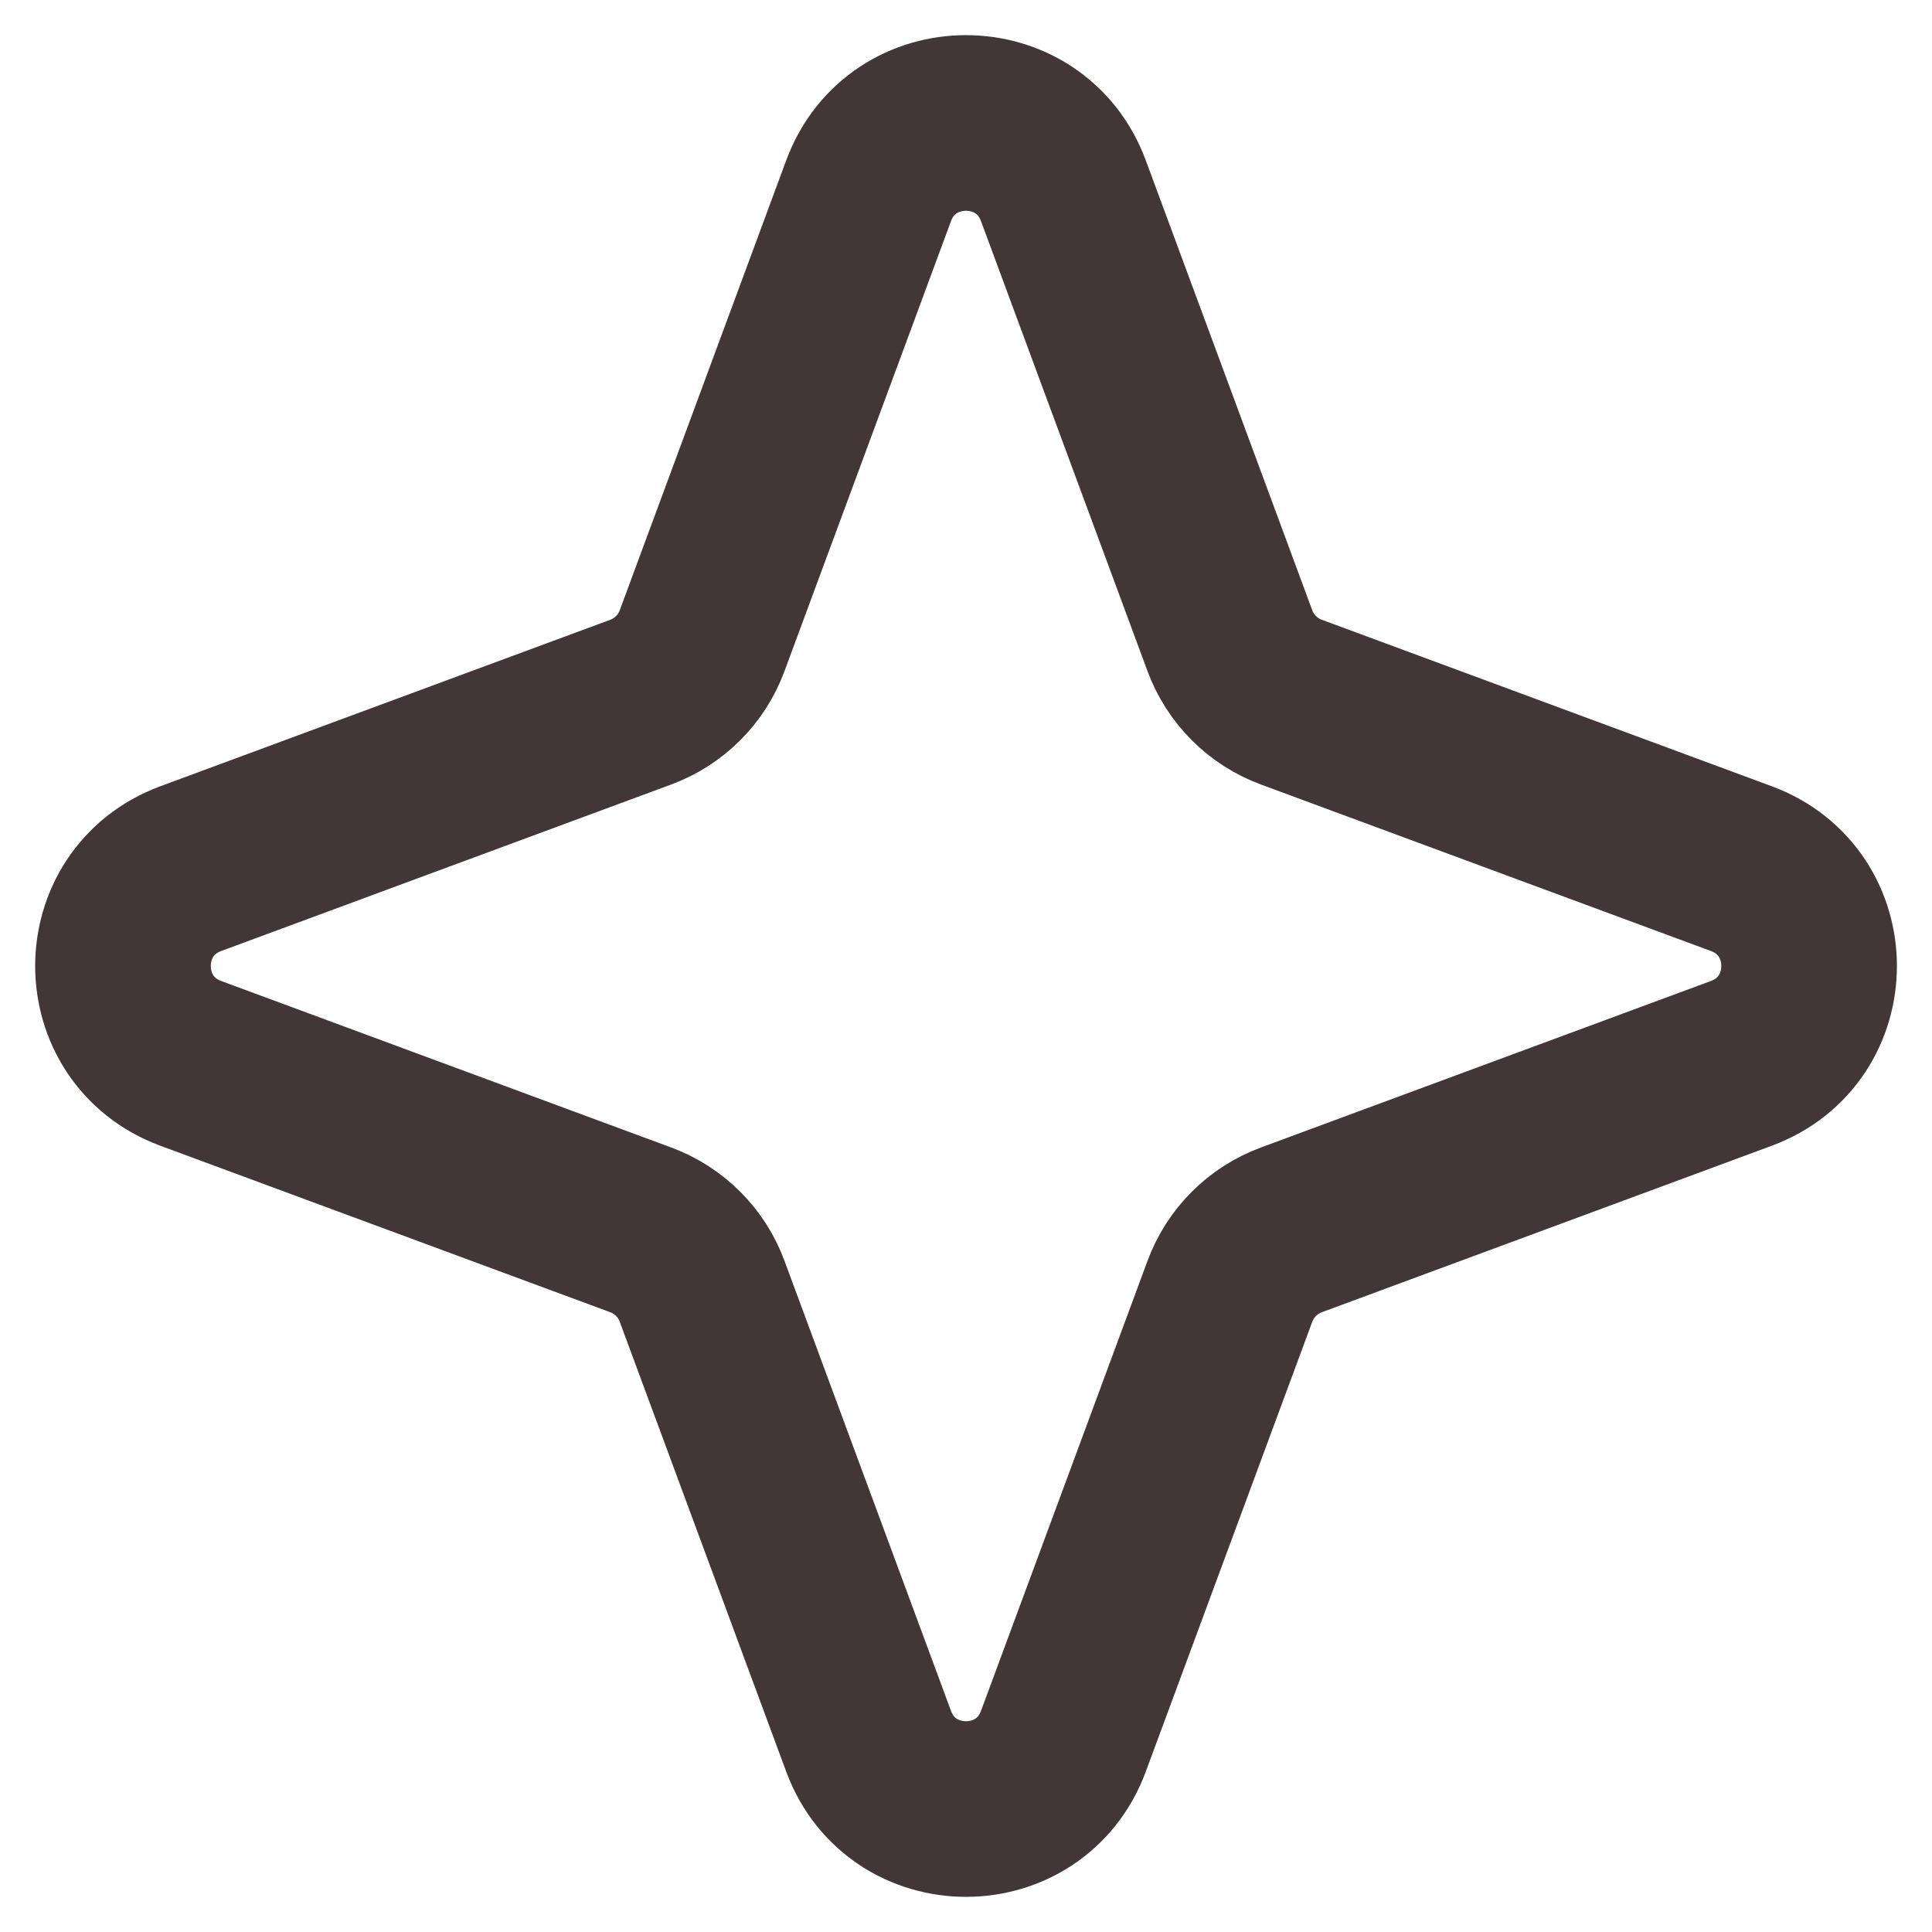 <svg width="22" height="22" viewBox="0 0 22 22" fill="none" xmlns="http://www.w3.org/2000/svg">
<path d="M9.891 2.172C10.272 1.143 11.728 1.143 12.109 2.172L14.005 7.296C14.125 7.62 14.38 7.875 14.704 7.995L19.828 9.891C20.858 10.272 20.858 11.728 19.828 12.109L14.704 14.005C14.38 14.125 14.125 14.38 14.005 14.704L12.109 19.828C11.728 20.857 10.272 20.857 9.891 19.828L7.995 14.704C7.876 14.38 7.62 14.125 7.297 14.005L2.173 12.109C1.143 11.728 1.143 10.272 2.173 9.891L7.297 7.995C7.62 7.875 7.876 7.62 7.995 7.296L9.891 2.172Z" stroke="#423636" stroke-width="2" stroke-linejoin="round"/>
</svg>
